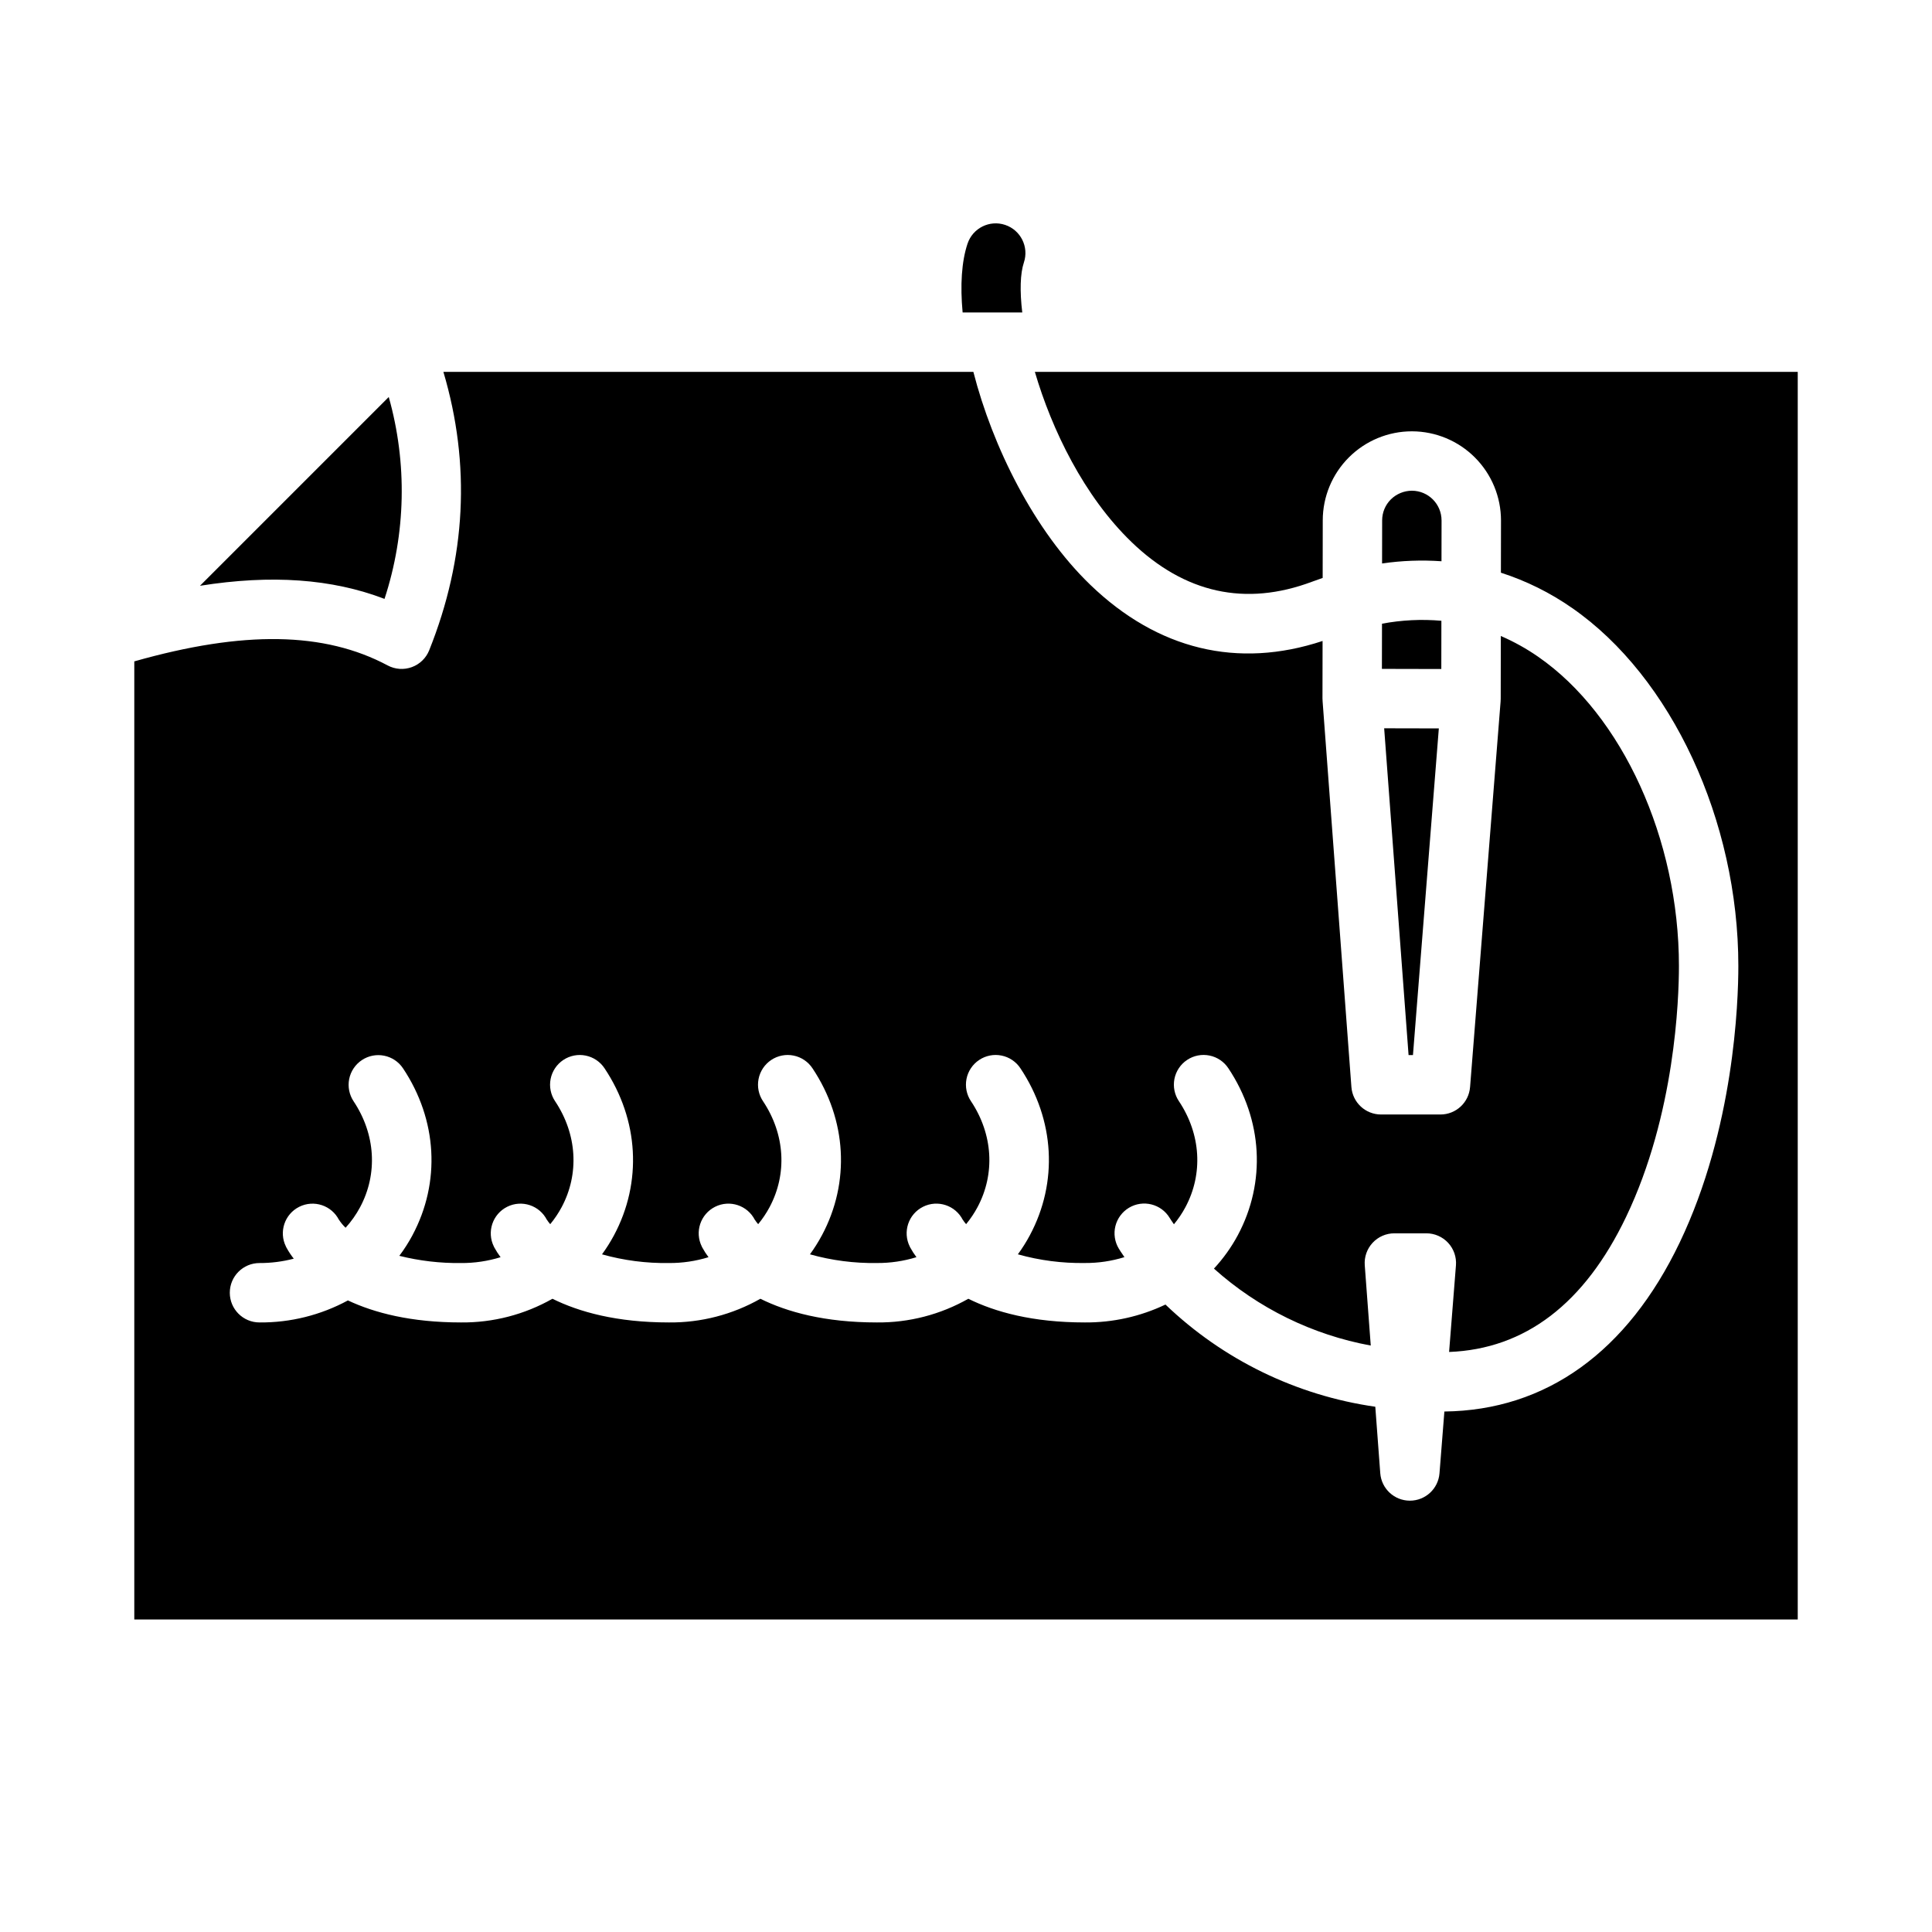 <?xml version="1.0" encoding="UTF-8"?>
<!-- Uploaded to: ICON Repo, www.svgrepo.com, Generator: ICON Repo Mixer Tools -->
<svg fill="#000000" width="800px" height="800px" version="1.1" viewBox="144 144 512 512" xmlns="http://www.w3.org/2000/svg">
 <g>
  <path d="m518.45 423.61 6.856-86.574-14.488-0.031 6.469 86.605z"/>
  <path d="m526.01 292.74 0.02-10.809h-0.004c0.004-4.344-3.508-7.871-7.852-7.887-2.086 0.008-4.086 0.832-5.574 2.293-1.484 1.473-2.316 3.477-2.316 5.566l-0.02 11.426 0.004-0.004c5.211-0.758 10.488-0.953 15.742-0.586z"/>
  <path d="m245.9 302.71c5.676-17.328 6.066-35.949 1.125-53.5l-50.027 50.027c18.953-3.008 34.965-1.852 48.902 3.473z"/>
  <path d="m443.86 287.64c14.109 13.598 30.203 17.133 47.844 10.523 0.941-0.352 1.879-0.684 2.816-1.004l0.023-15.281c0.012-6.254 2.504-12.254 6.934-16.672 4.426-4.422 10.426-6.902 16.684-6.902h0.055c6.258 0.02 12.254 2.519 16.672 6.957 4.418 4.434 6.894 10.438 6.891 16.695l-0.023 13.812 0.004 0.004c6.715 2.16 13.074 5.316 18.863 9.355 26.348 18.262 44.055 56.387 44.055 94.871 0 9.57-1.121 43.129-15.531 73.262-13.883 29.027-35.438 44.496-62.371 44.805l-1.297 16.379c-0.324 4.094-3.738 7.25-7.848 7.25h-0.02 0.004c-4.113-0.008-7.523-3.18-7.832-7.281l-1.316-17.613c-20.91-2.992-40.359-12.465-55.609-27.082-6.668 3.176-13.977 4.801-21.363 4.742-13.863 0-23.82-2.781-30.879-6.277-7.383 4.191-15.738 6.359-24.227 6.277-13.863 0-23.82-2.781-30.879-6.277-7.379 4.191-15.738 6.359-24.227 6.277-13.863 0-23.82-2.781-30.879-6.277-7.379 4.191-15.738 6.359-24.223 6.277-13.277 0-22.98-2.547-29.98-5.836-7.191 3.898-15.254 5.906-23.43 5.836-4.348 0-7.871-3.523-7.871-7.871s3.523-7.871 7.871-7.871c3.062 0.012 6.113-0.379 9.078-1.156-0.727-0.926-1.375-1.914-1.941-2.945l-0.02-0.039c-0.043-0.082-0.082-0.156-0.109-0.211h0.008c-1.945-3.887-0.371-8.609 3.516-10.555 3.887-1.941 8.609-0.367 10.555 3.519h0.008-0.004c-0.027-0.062-0.062-0.125-0.098-0.184 0.516 0.812 1.125 1.555 1.824 2.219 1.492-1.645 2.777-3.465 3.828-5.422 4.746-8.863 4.106-19.363-1.707-28.086-1.16-1.738-1.578-3.863-1.172-5.91 0.41-2.047 1.617-3.848 3.356-5.008 3.617-2.41 8.504-1.434 10.914 2.184 9.09 13.637 10.02 30.176 2.488 44.246l0.004 0.004c-1.02 1.895-2.18 3.711-3.473 5.434 5.348 1.336 10.844 1.98 16.355 1.91 3.551 0.023 7.082-0.5 10.477-1.547-0.609-0.812-1.156-1.664-1.645-2.555l-0.023-0.043c-0.043-0.082-0.078-0.152-0.105-0.207h0.008-0.004c-1.941-3.887-0.367-8.609 3.519-10.555 3.883-1.941 8.609-0.367 10.551 3.519h0.008c-0.031-0.062-0.062-0.125-0.098-0.184 0.277 0.449 0.594 0.879 0.945 1.277 1.148-1.391 2.156-2.891 3.012-4.481 4.746-8.863 4.106-19.363-1.707-28.086v0.004c-1.172-1.738-1.605-3.871-1.199-5.926s1.613-3.863 3.356-5.027c1.746-1.16 3.879-1.582 5.934-1.164 2.051 0.414 3.856 1.633 5.008 3.383 9.09 13.637 10.02 30.176 2.492 44.246-0.941 1.754-2 3.438-3.172 5.043 5.773 1.621 11.75 2.394 17.746 2.301 3.551 0.023 7.086-0.5 10.48-1.547-0.609-0.812-1.16-1.664-1.645-2.555l-0.023-0.043c-0.043-0.082-0.078-0.152-0.105-0.207h0.008-0.004c-1.945-3.887-0.367-8.609 3.516-10.555 3.887-1.941 8.613-0.367 10.555 3.519h0.008c-0.031-0.062-0.062-0.125-0.102-0.184 0.281 0.449 0.598 0.879 0.949 1.277 1.148-1.391 2.156-2.891 3.008-4.481 4.746-8.863 4.106-19.363-1.707-28.086v0.004c-1.172-1.738-1.602-3.871-1.195-5.926s1.613-3.863 3.356-5.027c1.742-1.16 3.879-1.582 5.93-1.164 2.055 0.414 3.856 1.633 5.012 3.383 9.09 13.637 10.02 30.176 2.492 44.246h-0.004c-0.938 1.754-1.996 3.438-3.168 5.043 5.773 1.621 11.75 2.394 17.746 2.301 3.551 0.023 7.086-0.5 10.477-1.547-0.605-0.812-1.156-1.664-1.641-2.555l-0.023-0.043c-0.043-0.082-0.078-0.152-0.105-0.207h0.008-0.004c-1.945-3.887-0.371-8.609 3.516-10.555 3.887-1.941 8.609-0.367 10.555 3.519h0.008-0.004c-0.027-0.062-0.062-0.125-0.098-0.184 0.277 0.449 0.598 0.879 0.949 1.277 1.148-1.391 2.156-2.891 3.008-4.481 4.746-8.863 4.106-19.363-1.707-28.086v0.004c-1.172-1.738-1.602-3.871-1.199-5.926 0.406-2.055 1.613-3.863 3.359-5.027 1.742-1.16 3.875-1.582 5.93-1.164 2.055 0.414 3.856 1.633 5.008 3.383 9.09 13.637 10.02 30.176 2.492 44.246-0.938 1.754-2 3.438-3.172 5.043 5.773 1.621 11.754 2.394 17.75 2.301 3.555 0.023 7.094-0.5 10.488-1.555-0.871-1.246-1.367-2.055-1.496-2.269v0.004c-1.078-1.789-1.398-3.934-0.898-5.961 0.504-2.023 1.793-3.769 3.578-4.848 3.727-2.242 8.562-1.043 10.809 2.684 0.102 0.172 0.484 0.773 1.125 1.684 1.16-1.402 2.18-2.914 3.039-4.519 4.746-8.863 4.106-19.363-1.707-28.086v0.004c-1.172-1.738-1.602-3.871-1.199-5.926 0.406-2.055 1.613-3.867 3.359-5.027 1.742-1.164 3.875-1.582 5.93-1.164 2.055 0.414 3.856 1.633 5.008 3.383 9.09 13.637 10.02 30.176 2.492 44.246-1.723 3.203-3.848 6.172-6.32 8.836 11.711 10.492 26.094 17.547 41.559 20.391l-1.59-21.285c-0.164-2.184 0.59-4.336 2.078-5.941 1.488-1.609 3.582-2.519 5.769-2.519h8.473c2.195 0 4.293 0.918 5.781 2.527 1.492 1.613 2.238 3.777 2.066 5.965l-1.816 22.953c20.133-0.766 35.918-12.809 46.922-35.828 12.98-27.141 13.988-57.734 13.988-66.465 0-33.555-14.984-66.477-37.281-81.93-3.117-2.164-6.438-4.012-9.922-5.519l-0.027 16.648c0 0.207-0.016 0.41-0.031 0.613h0.008l-8.098 102.3h-0.004c-0.324 4.09-3.738 7.25-7.848 7.25h-15.742c-4.117 0-7.543-3.176-7.852-7.281l-7.644-102.37h0.008c-0.016-0.195-0.031-0.398-0.031-0.602l0.027-15.238c-22.465 7.438-43.695 2.328-61.559-14.887-14.906-14.367-25.895-36.602-30.984-56.422h-140.45c7.281 24.543 6.031 49.309-3.758 73.773-0.832 2.078-2.508 3.703-4.609 4.469-2.102 0.77-4.43 0.605-6.406-0.449-16.746-8.938-38.188-9.301-67.141-1.074v253.9h440.83v-330.62h-202.17c4.508 15.367 13.043 32.977 25.609 45.082z"/>
  <path d="m510.22 321.26 15.742 0.035 0.02-12.785h0.004c-5.258-0.461-10.555-0.199-15.742 0.777z"/>
  <path d="m414.91 226.81h-15.805c-0.668-7.172-0.285-13.48 1.301-18.234v0.004c1.375-4.125 5.832-6.356 9.957-4.981s6.356 5.832 4.981 9.957c-0.977 2.914-1.113 7.559-0.434 13.254z"/>
 </g>
</svg>